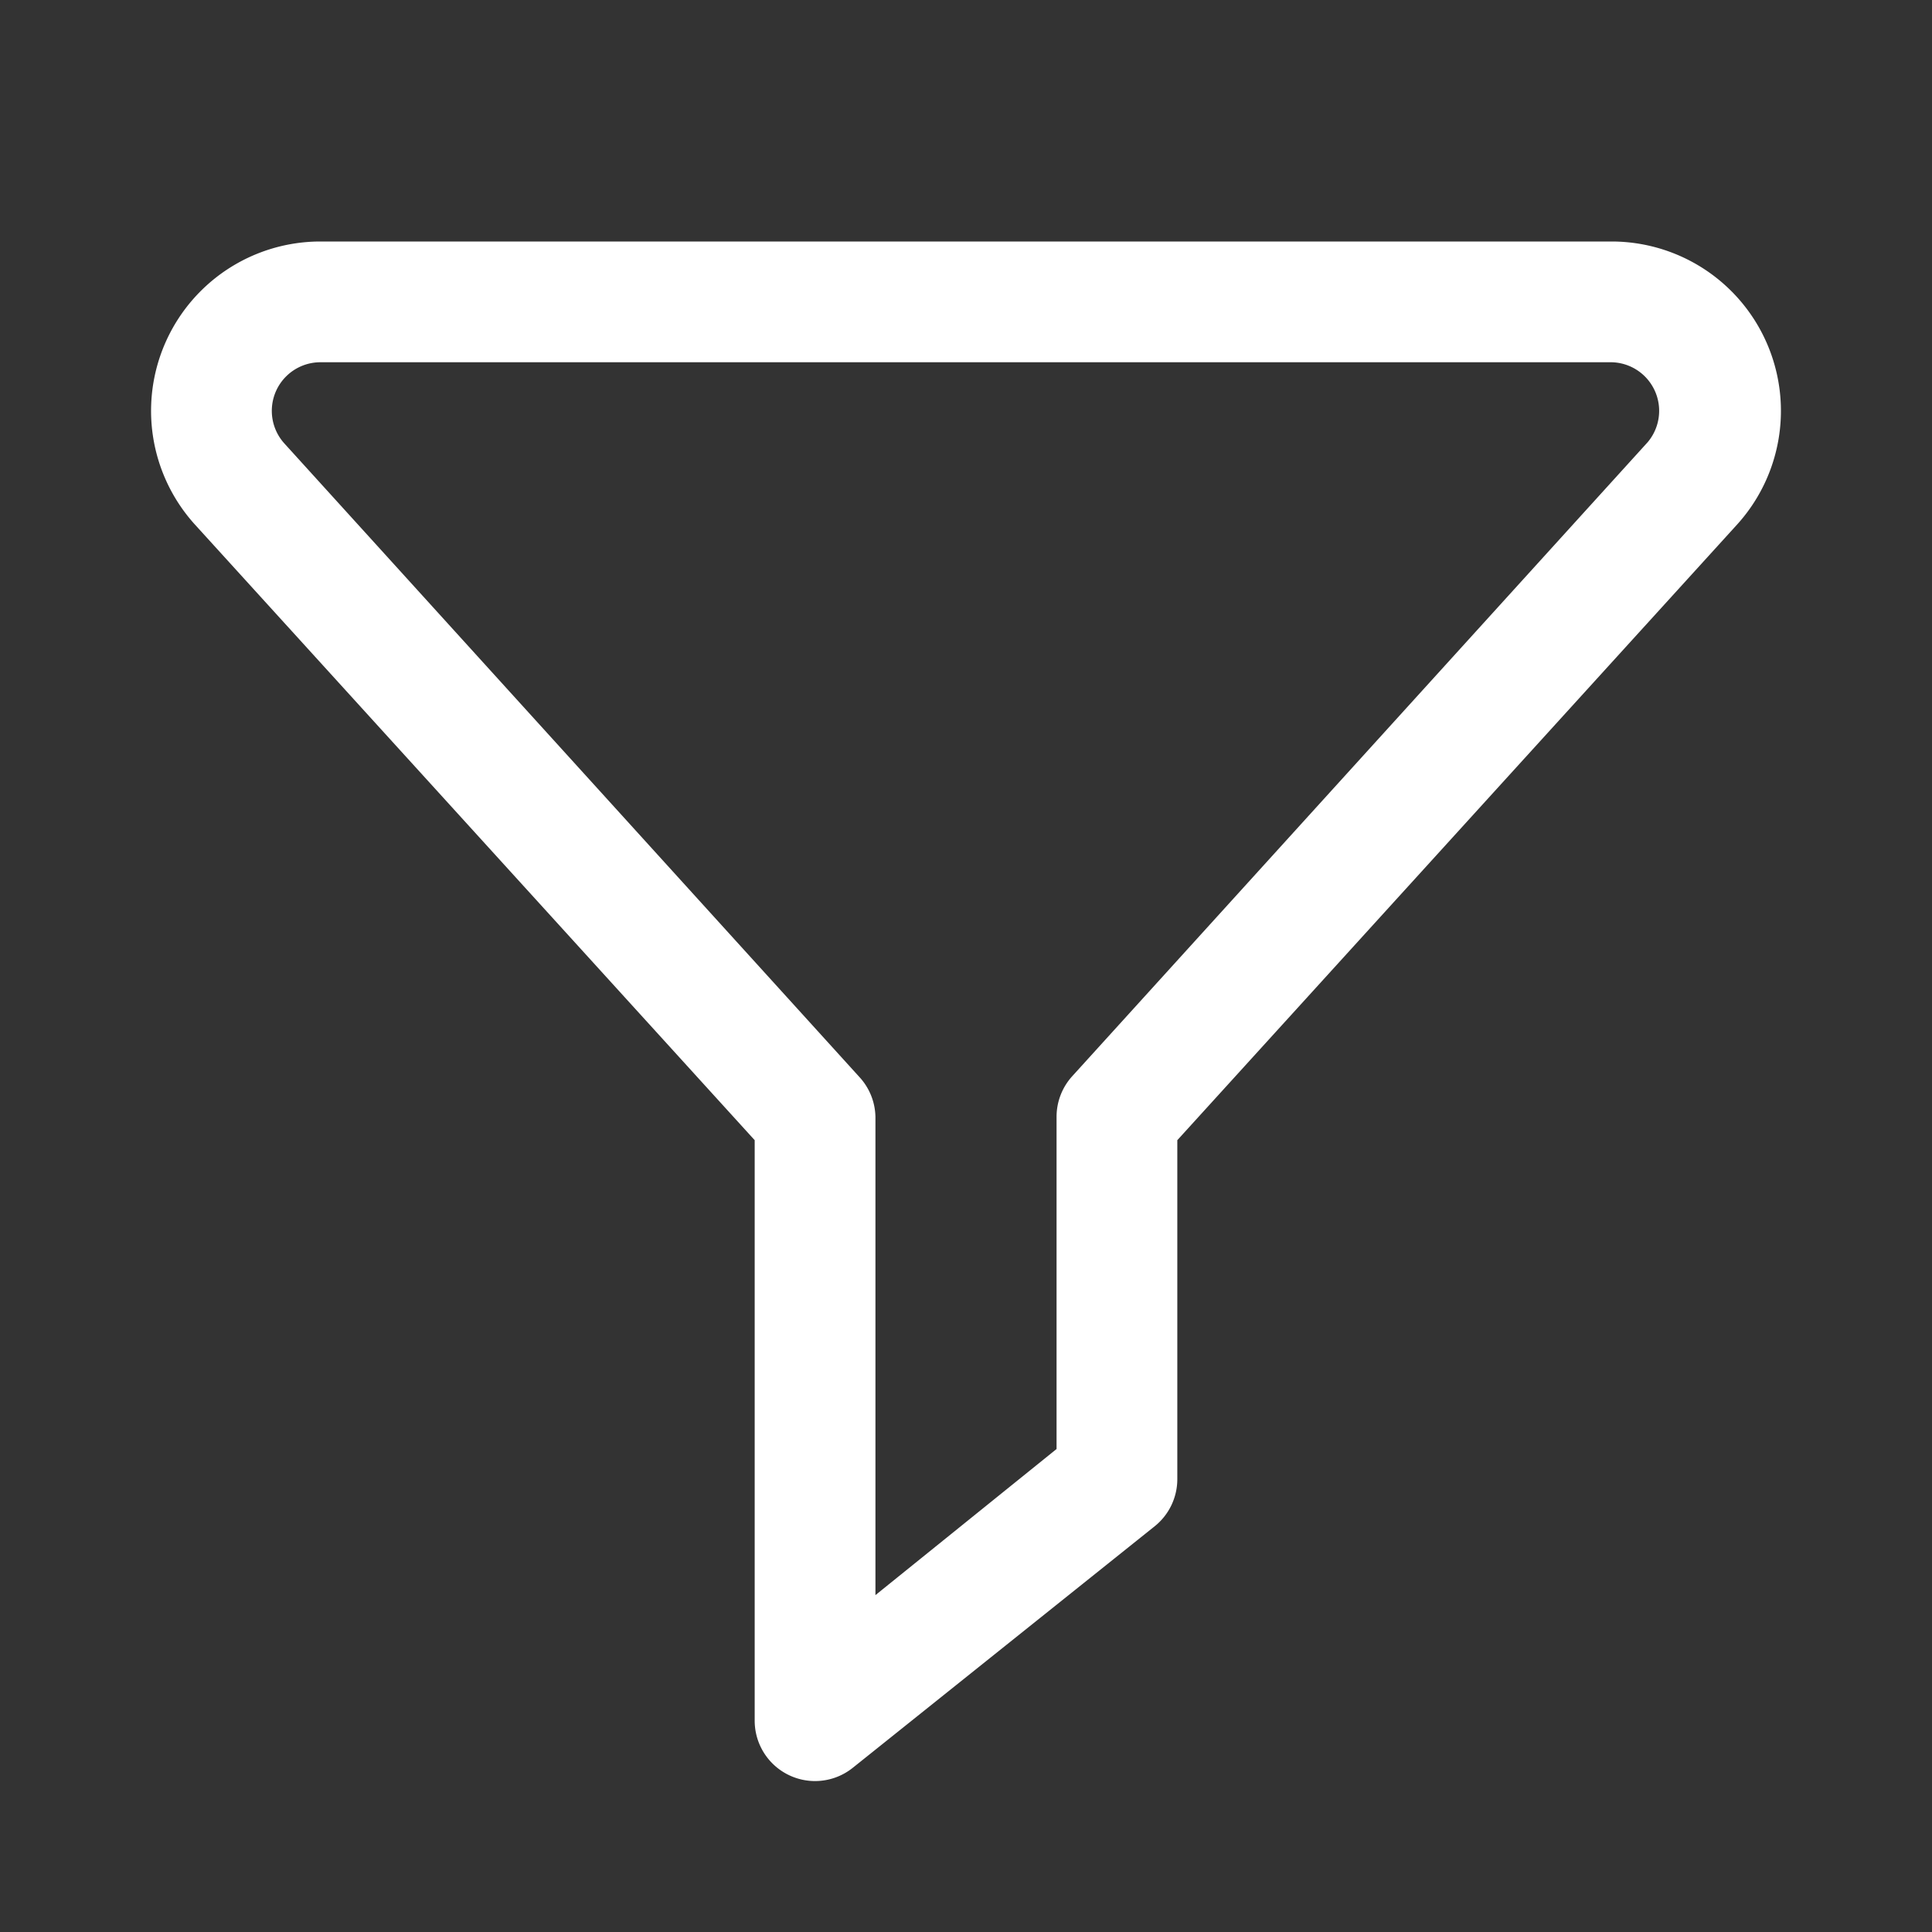 <svg id="icons" height="512" viewBox="0 0 64 64" width="512" xmlns="http://www.w3.org/2000/svg"><rect x="0" y="0" width="64" height="64" fill="#333333" stroke="none"/><path fill="#fff" d="m27 59a2 2 0 0 1 -2-2v-19.23l-18.54-20.39a5.61 5.61 0 0 1 4.15-9.38h42.78a5.61 5.61 0 0 1 4.15 9.38l-18.54 20.39v11.23a2 2 0 0 1 -.75 1.56l-10 8a2 2 0 0 1 -1.25.44zm-16.39-47a1.61 1.61 0 0 0 -1.19 2.69l19.06 21a2 2 0 0 1 .52 1.31v15.84l6-4.84v-11a2 2 0 0 1 .52-1.35l19.06-21a1.61 1.61 0 0 0 -1.19-2.65z"/></svg>
